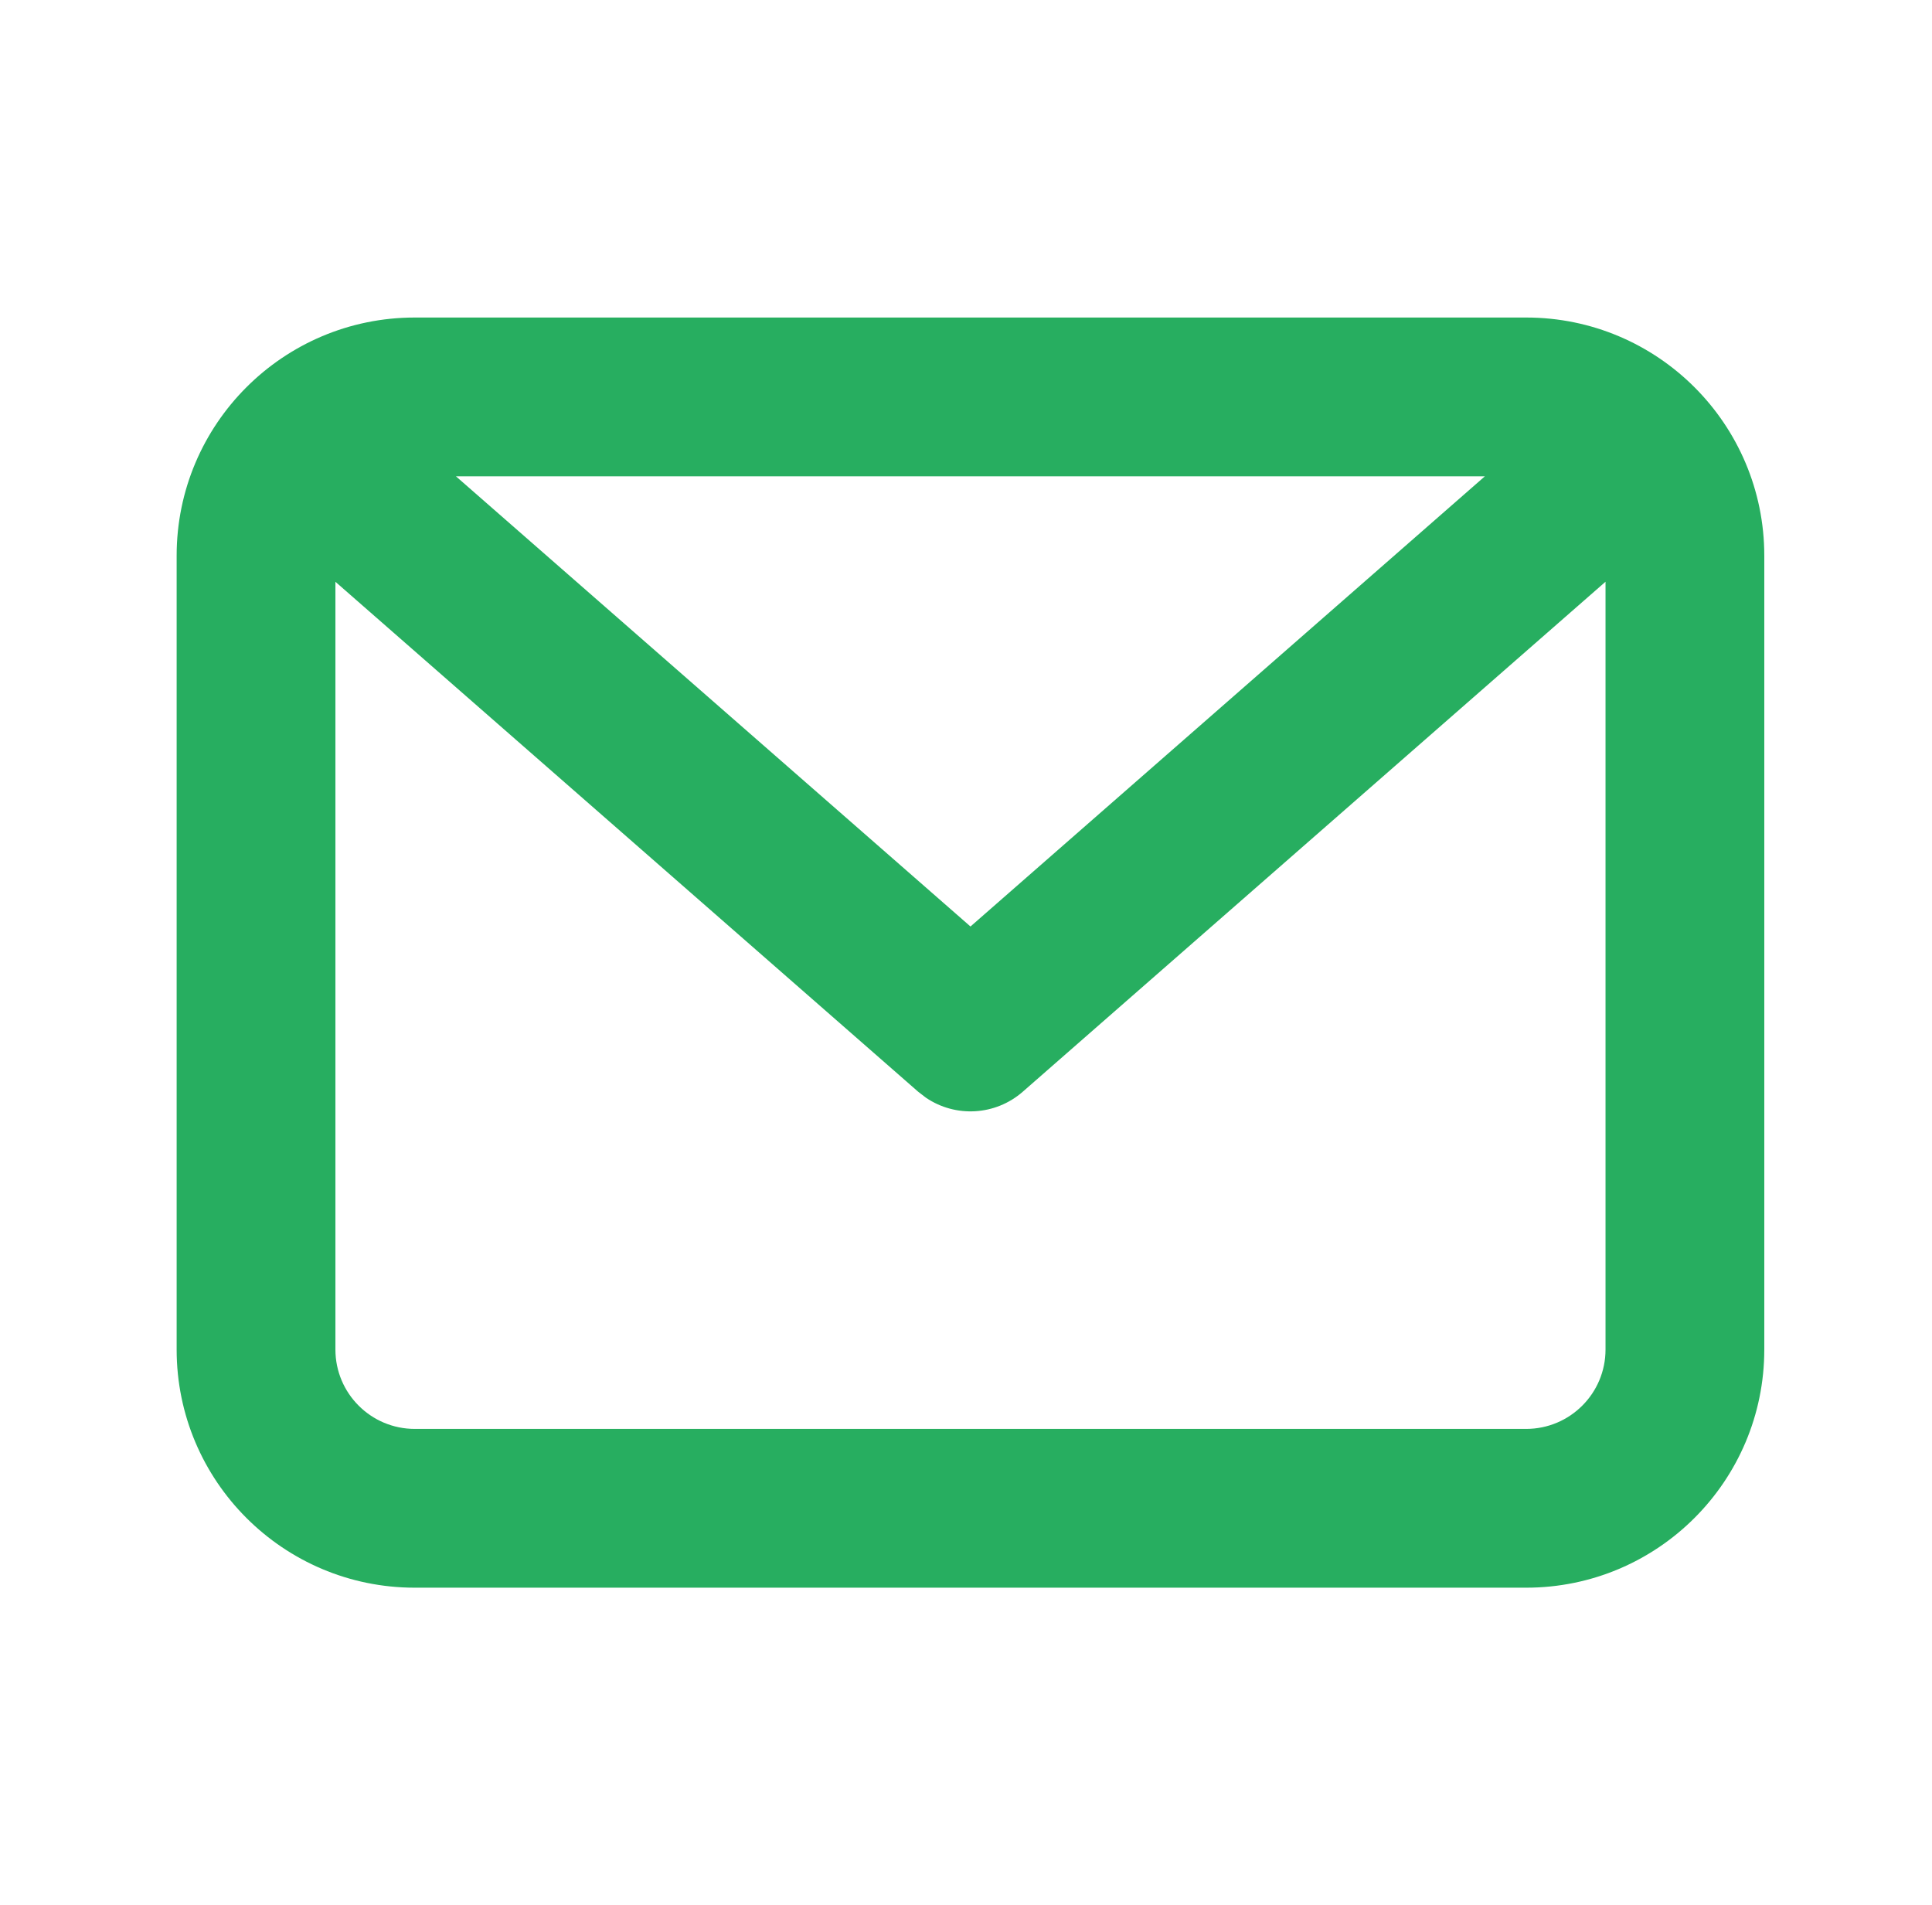 <svg width="72" height="71" viewBox="0 0 72 71" fill="none" xmlns="http://www.w3.org/2000/svg">
<path fill-rule="evenodd" clip-rule="evenodd" d="M56.875 11.833C61.776 11.833 65.75 15.807 65.75 20.708V50.292C65.75 55.193 61.776 59.167 56.875 59.167H15.458C10.557 59.167 6.583 55.193 6.583 50.292V20.708C6.583 15.807 10.557 11.833 15.458 11.833H56.875ZM59.833 21.679L38.115 40.685C37.092 41.579 35.608 41.654 34.508 40.908L34.218 40.685L12.5 21.681V50.292C12.5 51.925 13.824 53.25 15.458 53.25H56.875C58.509 53.25 59.833 51.925 59.833 50.292V21.679ZM55.337 17.75H16.991L36.167 34.527L55.337 17.75Z" fill="#27AE60"/>
</svg>
